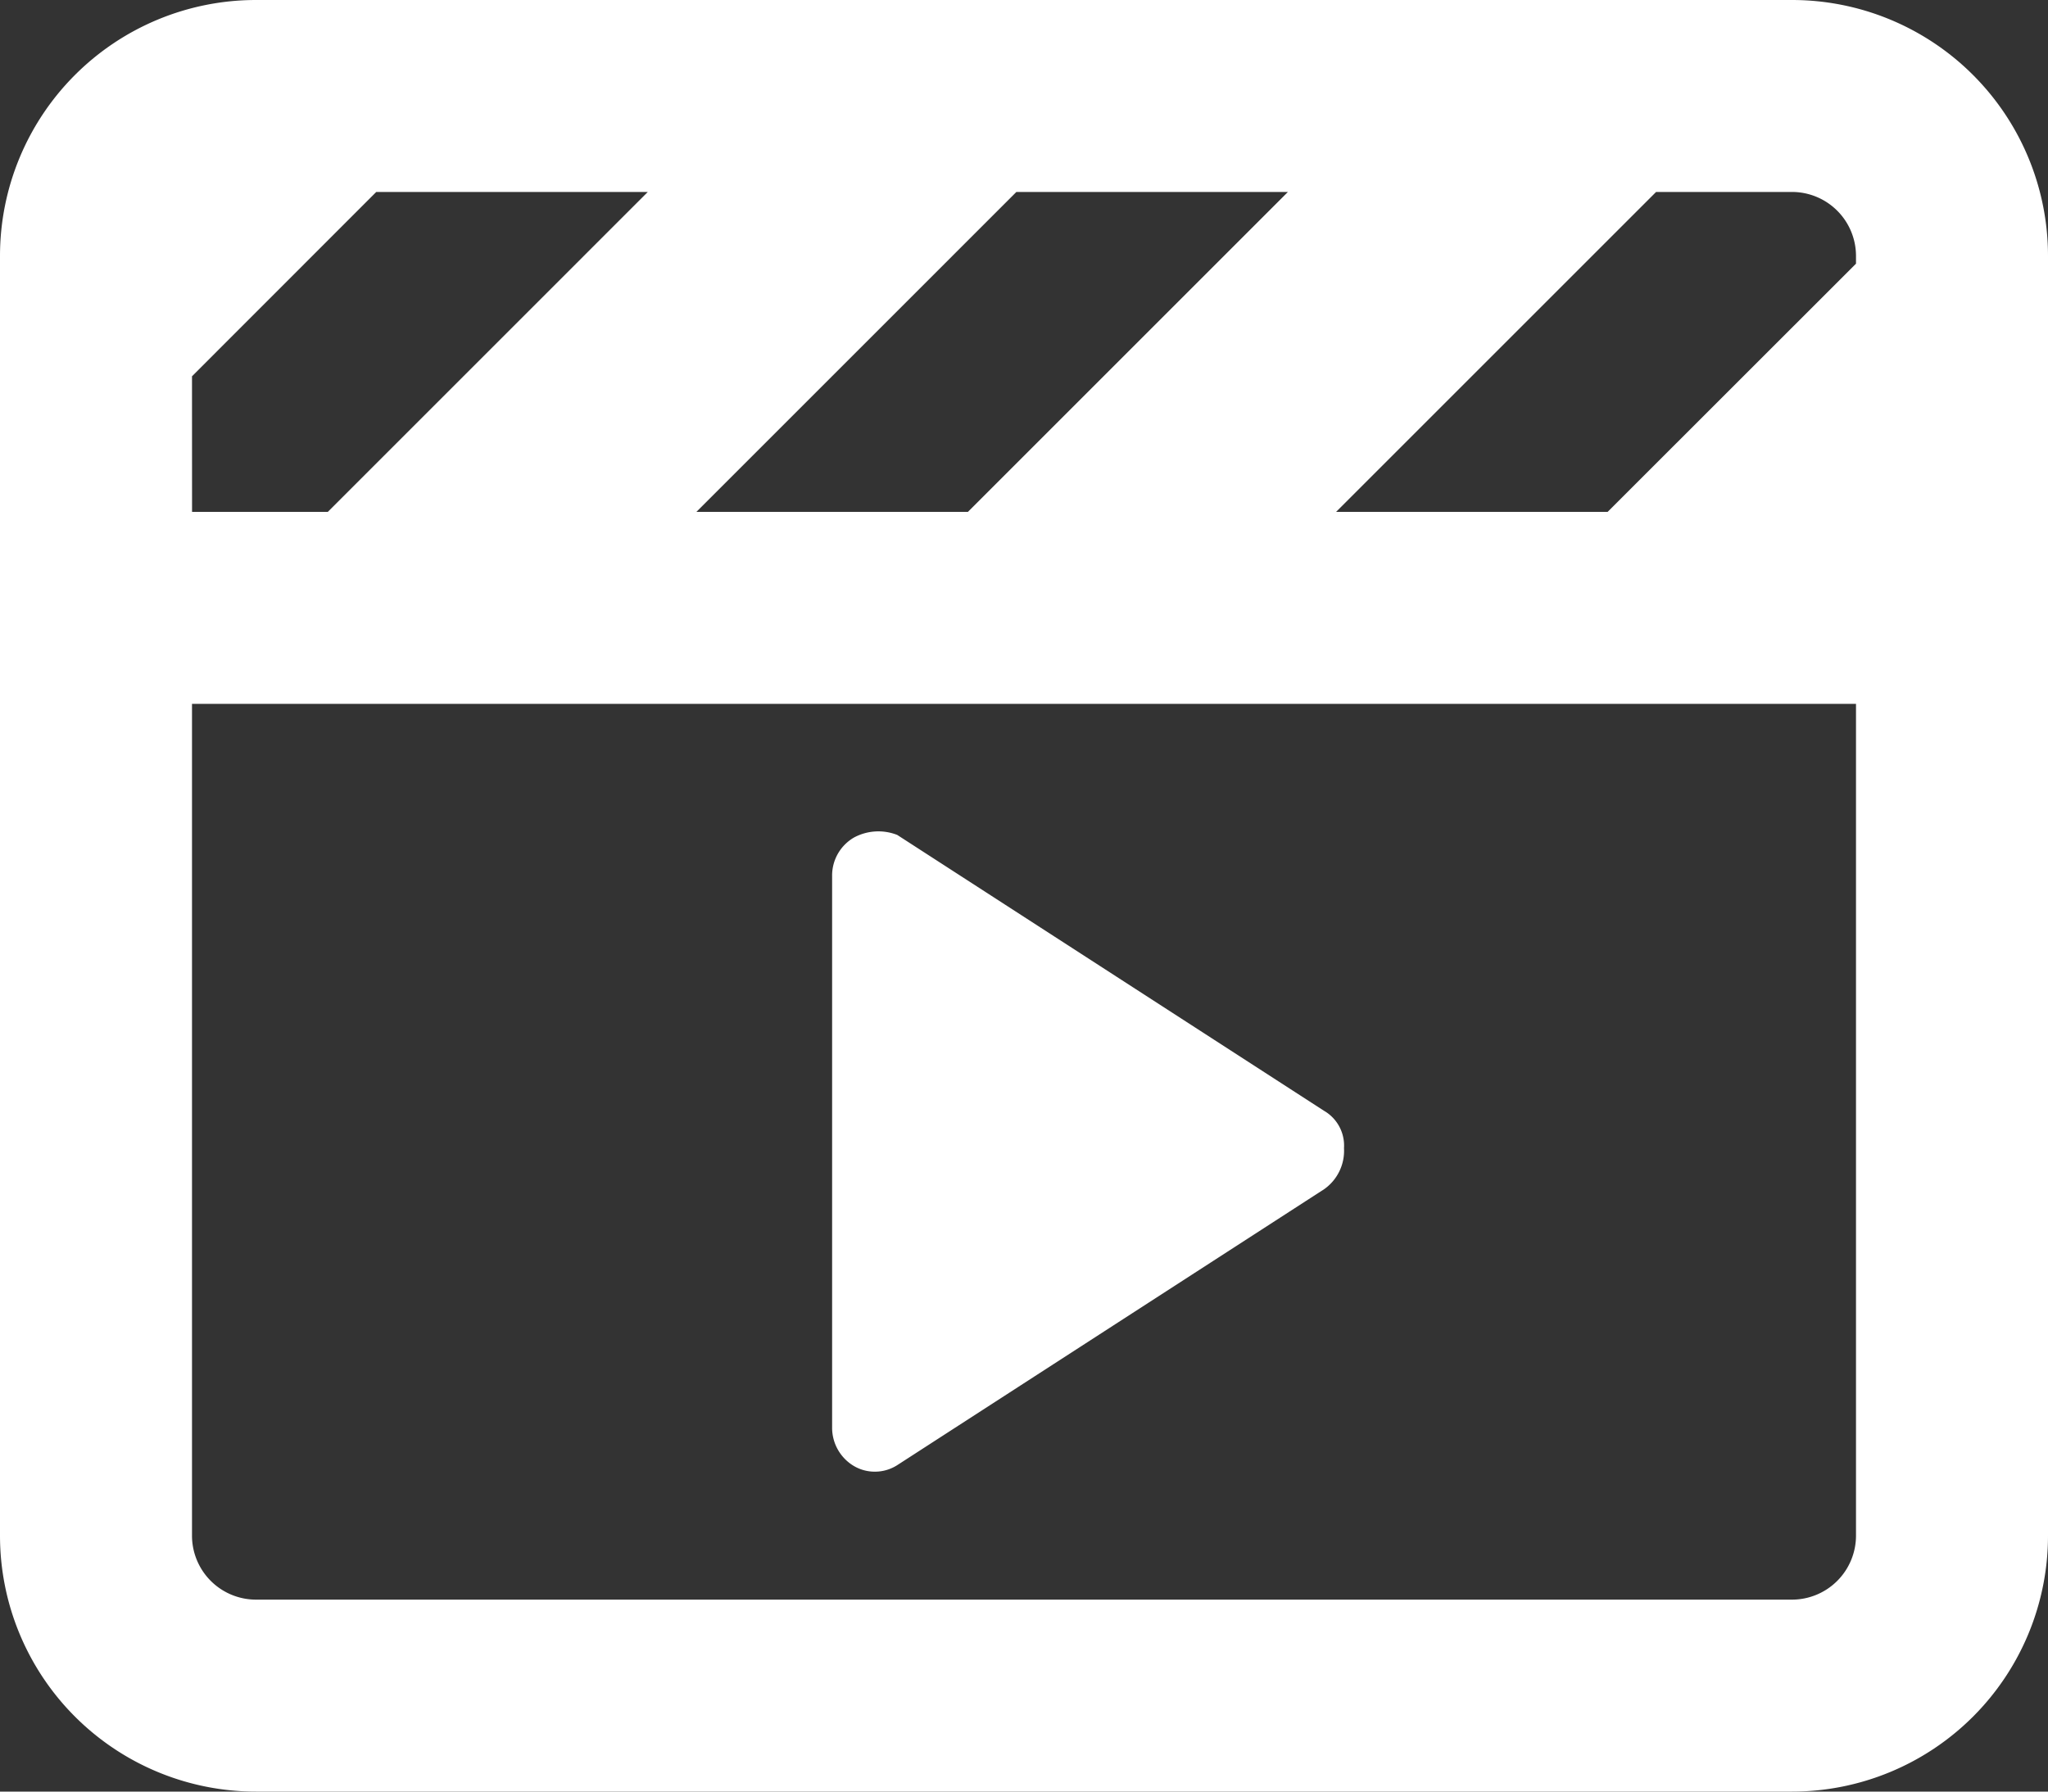 <svg height="31.5" viewBox="0 0 36 31.5" width="36" xmlns="http://www.w3.org/2000/svg"><rect x="0" y="0" width="36" height="31.5" fill="#333333" stroke="none"/><path d="m13.5-29.25h-27a4.5 4.5 0 0 0 -4.5 4.5v22.5a4.5 4.5 0 0 0 4.5 4.5h27a4.5 4.5 0 0 0 4.5-4.5v-22.5a4.5 4.5 0 0 0 -4.5-4.5zm-13.634 3.375h4.773l-5.625 5.625h-4.773zm-14.491 3.241 3.239-3.241h4.773l-5.625 5.625h-2.386zm29.25 20.384a1.126 1.126 0 0 1 -1.125 1.125h-27a1.126 1.126 0 0 1 -1.125-1.125v-14.625h29.25zm0-22.364-4.366 4.364h-4.773l5.625-5.625h2.389a1.126 1.126 0 0 1 1.125 1.125zm-17.248 21.239a.725.725 0 0 0 .4-.118l7.5-4.849a.826.826 0 0 0 .348-.721.707.707 0 0 0 -.353-.658l-7.5-4.849a.906.906 0 0 0 -.758.044.771.771 0 0 0 -.387.675v9.7a.782.782 0 0 0 .387.679.721.721 0 0 0 .363.097z" fill="#fff" transform="translate(18 29.25)"/></svg>